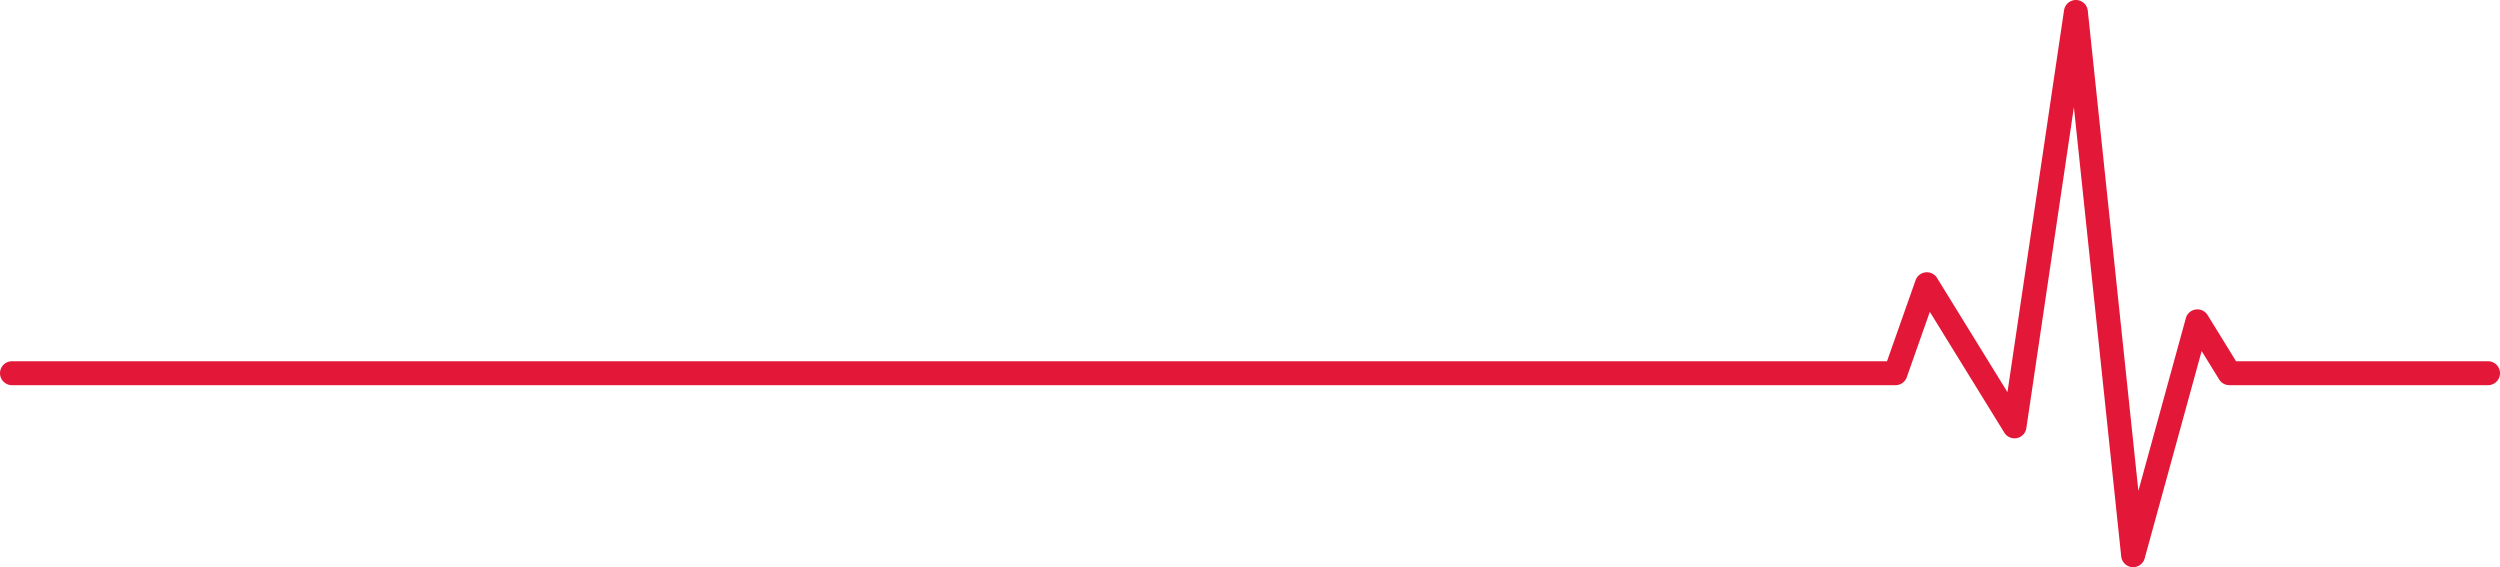<svg xmlns="http://www.w3.org/2000/svg" width="1044.328" height="236.921" viewBox="0 0 1044.328 236.921">
  <path id="Path_1294" data-name="Path 1294" d="M562.908,430.279q-.2,0-.411-.017a5,5,0,0,1-4.565-4.459L538.161,238.129,518.3,372.2a5,5,0,0,1-9.2,1.892l-31.12-50.468-9.628,27.3a5,5,0,0,1-4.715,3.337h-786.8a5,5,0,0,1-5-5,5,5,0,0,1,5-5H460.094l11.931-33.829a5,5,0,0,1,8.971-.961l29.418,47.708,23.638-159.549a5,5,0,0,1,9.918.209L565.1,398.415l19.829-72.148a5,5,0,0,1,9.077-1.3L605.9,344.257H711.159a5,5,0,0,1,0,10H603.109a5,5,0,0,1-4.256-2.376L591.528,340l-23.8,86.6A5,5,0,0,1,562.908,430.279Z" transform="translate(328.168 -193.357)" fill="#e31737"/>
</svg>
